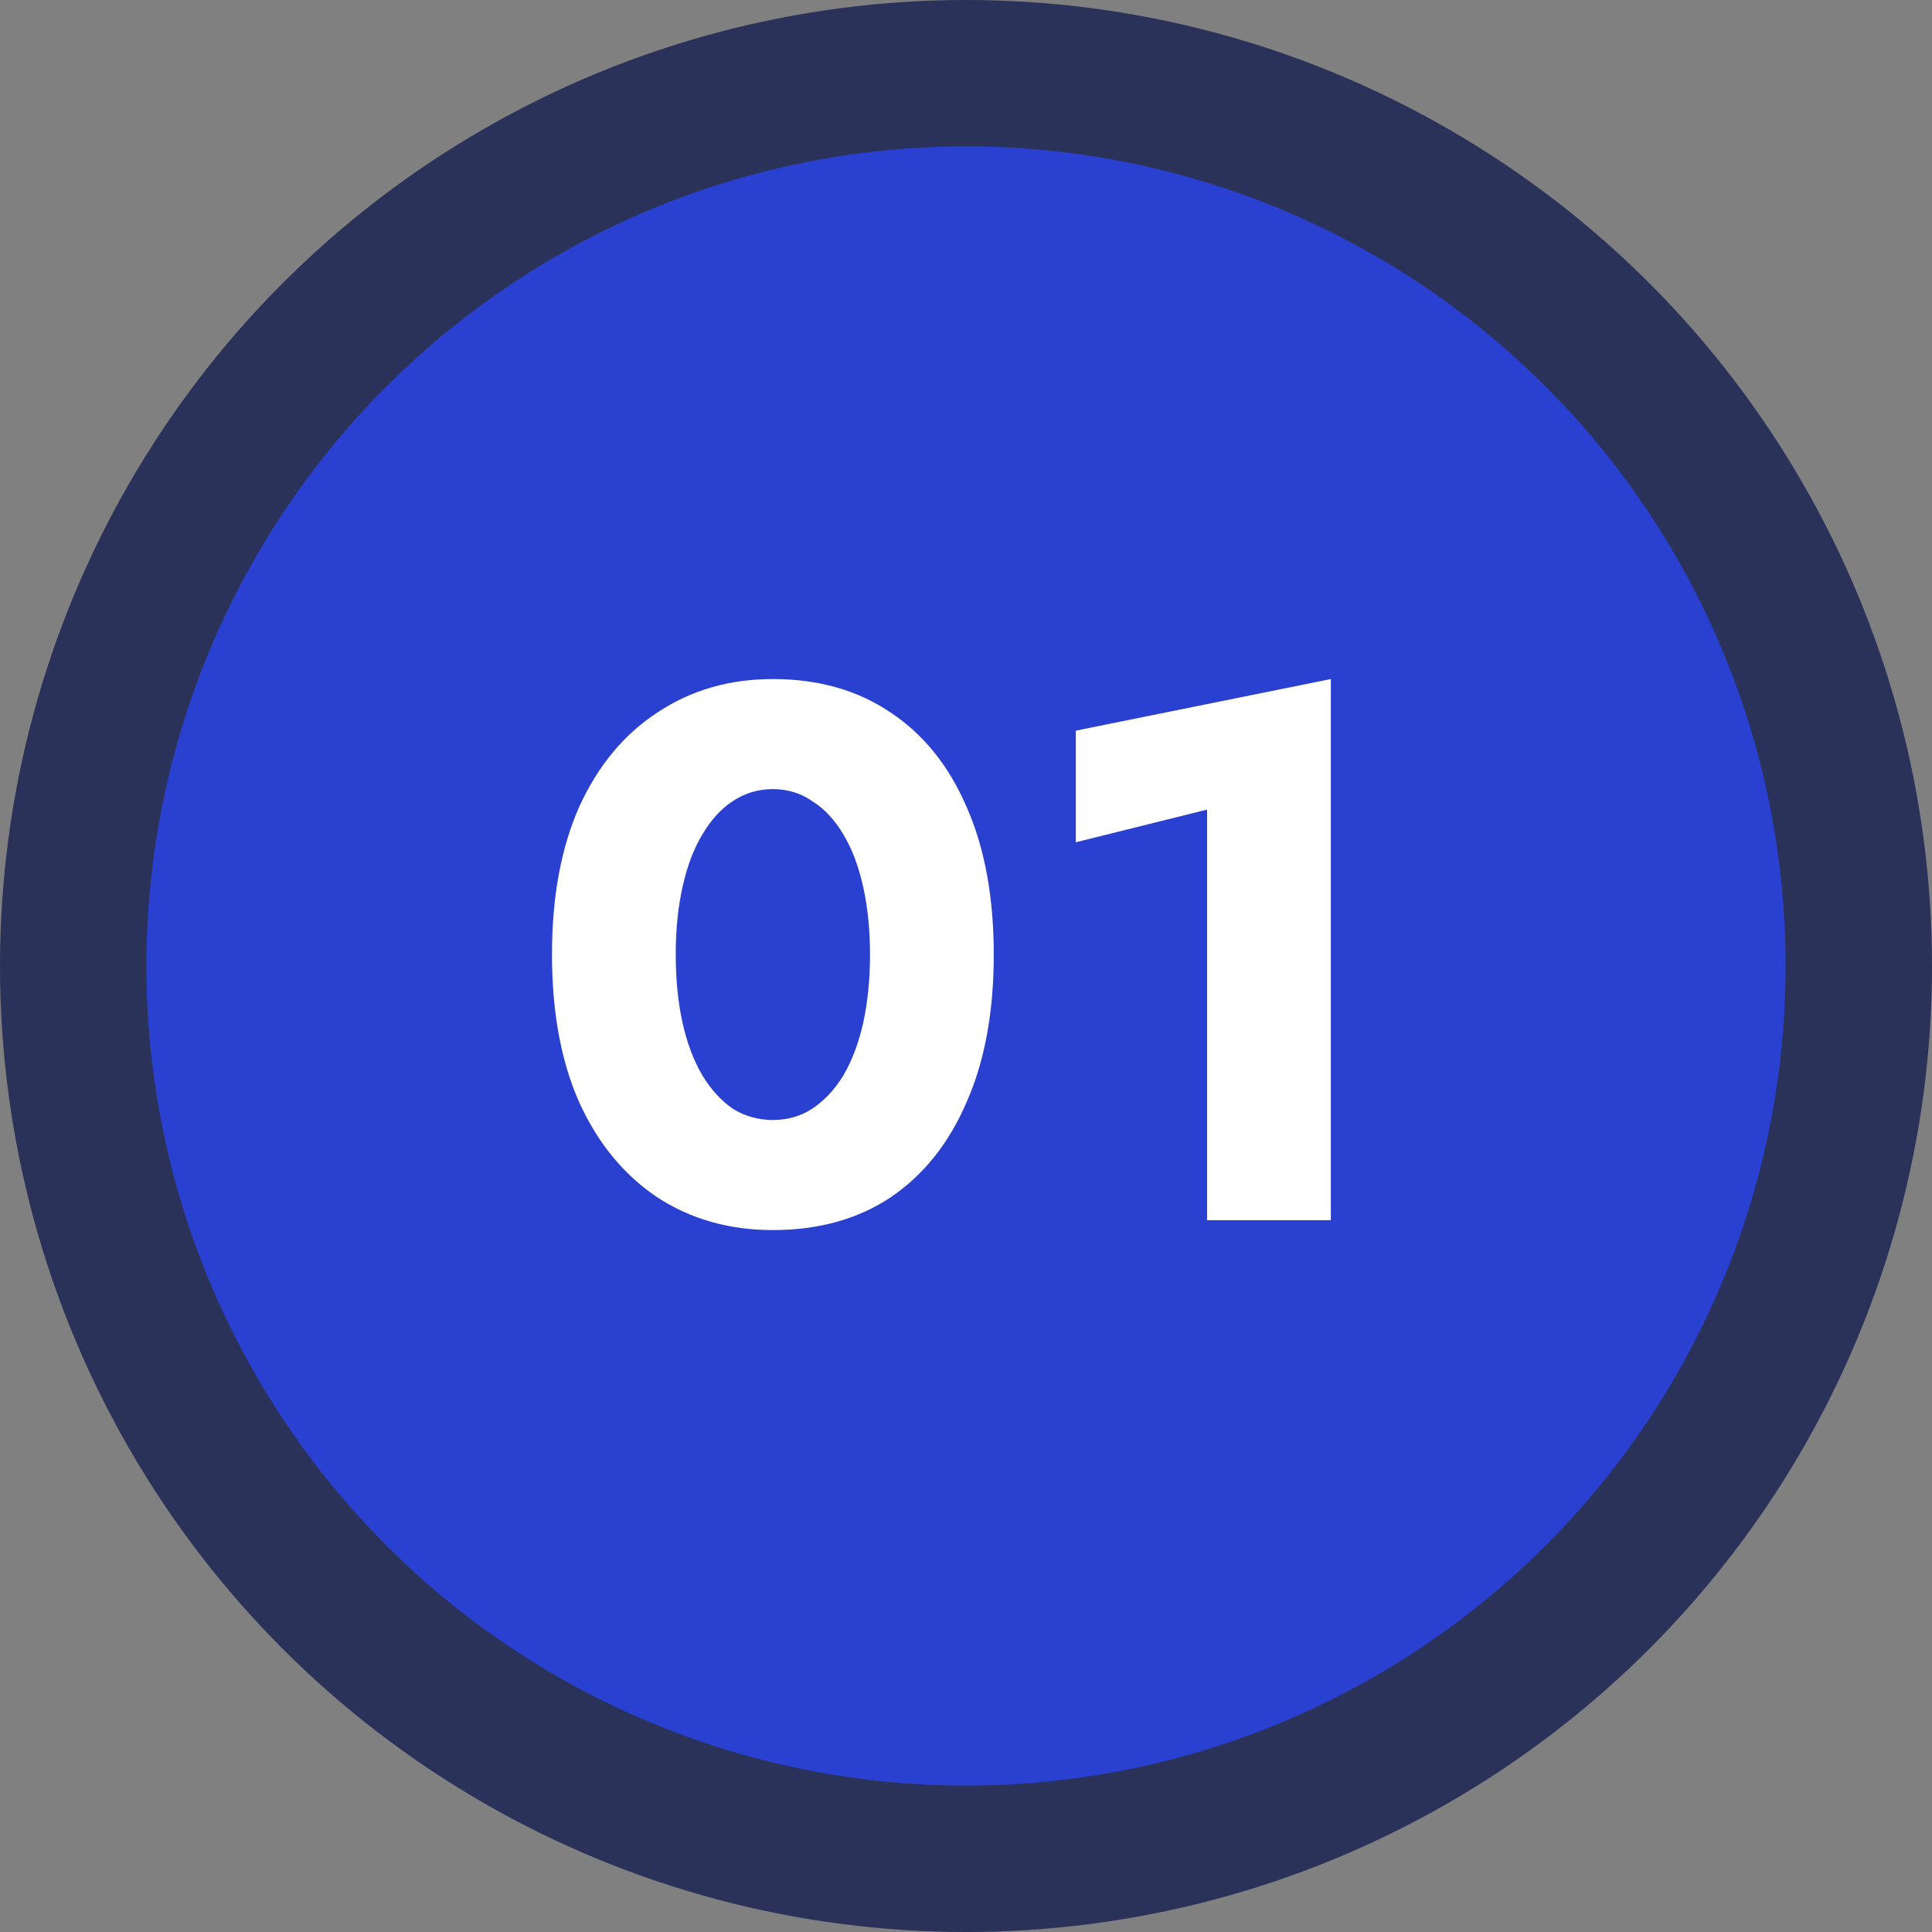 <svg width="38" height="38" viewBox="0 0 38 38" fill="none" xmlns="http://www.w3.org/2000/svg">
<rect x="0" y="0" width="38" height="38" fill="#808080" stroke="none"/>
<circle cx="19" cy="19" r="19" fill="#2A325A"/>
<circle cx="19" cy="19" r="16.121" fill="#2A40D1"/>
<path d="M13.291 18.775C13.291 19.263 13.335 19.71 13.425 20.119C13.514 20.517 13.644 20.86 13.813 21.149C13.982 21.427 14.181 21.646 14.41 21.805C14.649 21.955 14.913 22.029 15.201 22.029C15.49 22.029 15.749 21.955 15.978 21.805C16.217 21.646 16.421 21.427 16.59 21.149C16.759 20.86 16.888 20.517 16.978 20.119C17.067 19.71 17.112 19.263 17.112 18.775C17.112 18.287 17.067 17.845 16.978 17.446C16.888 17.038 16.759 16.695 16.59 16.416C16.421 16.128 16.217 15.909 15.978 15.759C15.749 15.6 15.49 15.521 15.201 15.521C14.913 15.521 14.649 15.6 14.41 15.759C14.181 15.909 13.982 16.128 13.813 16.416C13.644 16.695 13.514 17.038 13.425 17.446C13.335 17.845 13.291 18.287 13.291 18.775ZM10.857 18.775C10.857 17.64 11.036 16.67 11.395 15.864C11.763 15.058 12.275 14.441 12.932 14.013C13.589 13.575 14.345 13.356 15.201 13.356C16.097 13.356 16.869 13.575 17.515 14.013C18.162 14.441 18.66 15.058 19.008 15.864C19.366 16.67 19.546 17.64 19.546 18.775C19.546 19.91 19.366 20.88 19.008 21.686C18.66 22.492 18.162 23.114 17.515 23.552C16.869 23.98 16.097 24.194 15.201 24.194C14.345 24.194 13.589 23.98 12.932 23.552C12.275 23.114 11.763 22.492 11.395 21.686C11.036 20.88 10.857 19.91 10.857 18.775ZM21.16 16.566V14.371L26.176 13.356V24H23.742V15.924L21.16 16.566Z" fill="white"/>
</svg>
